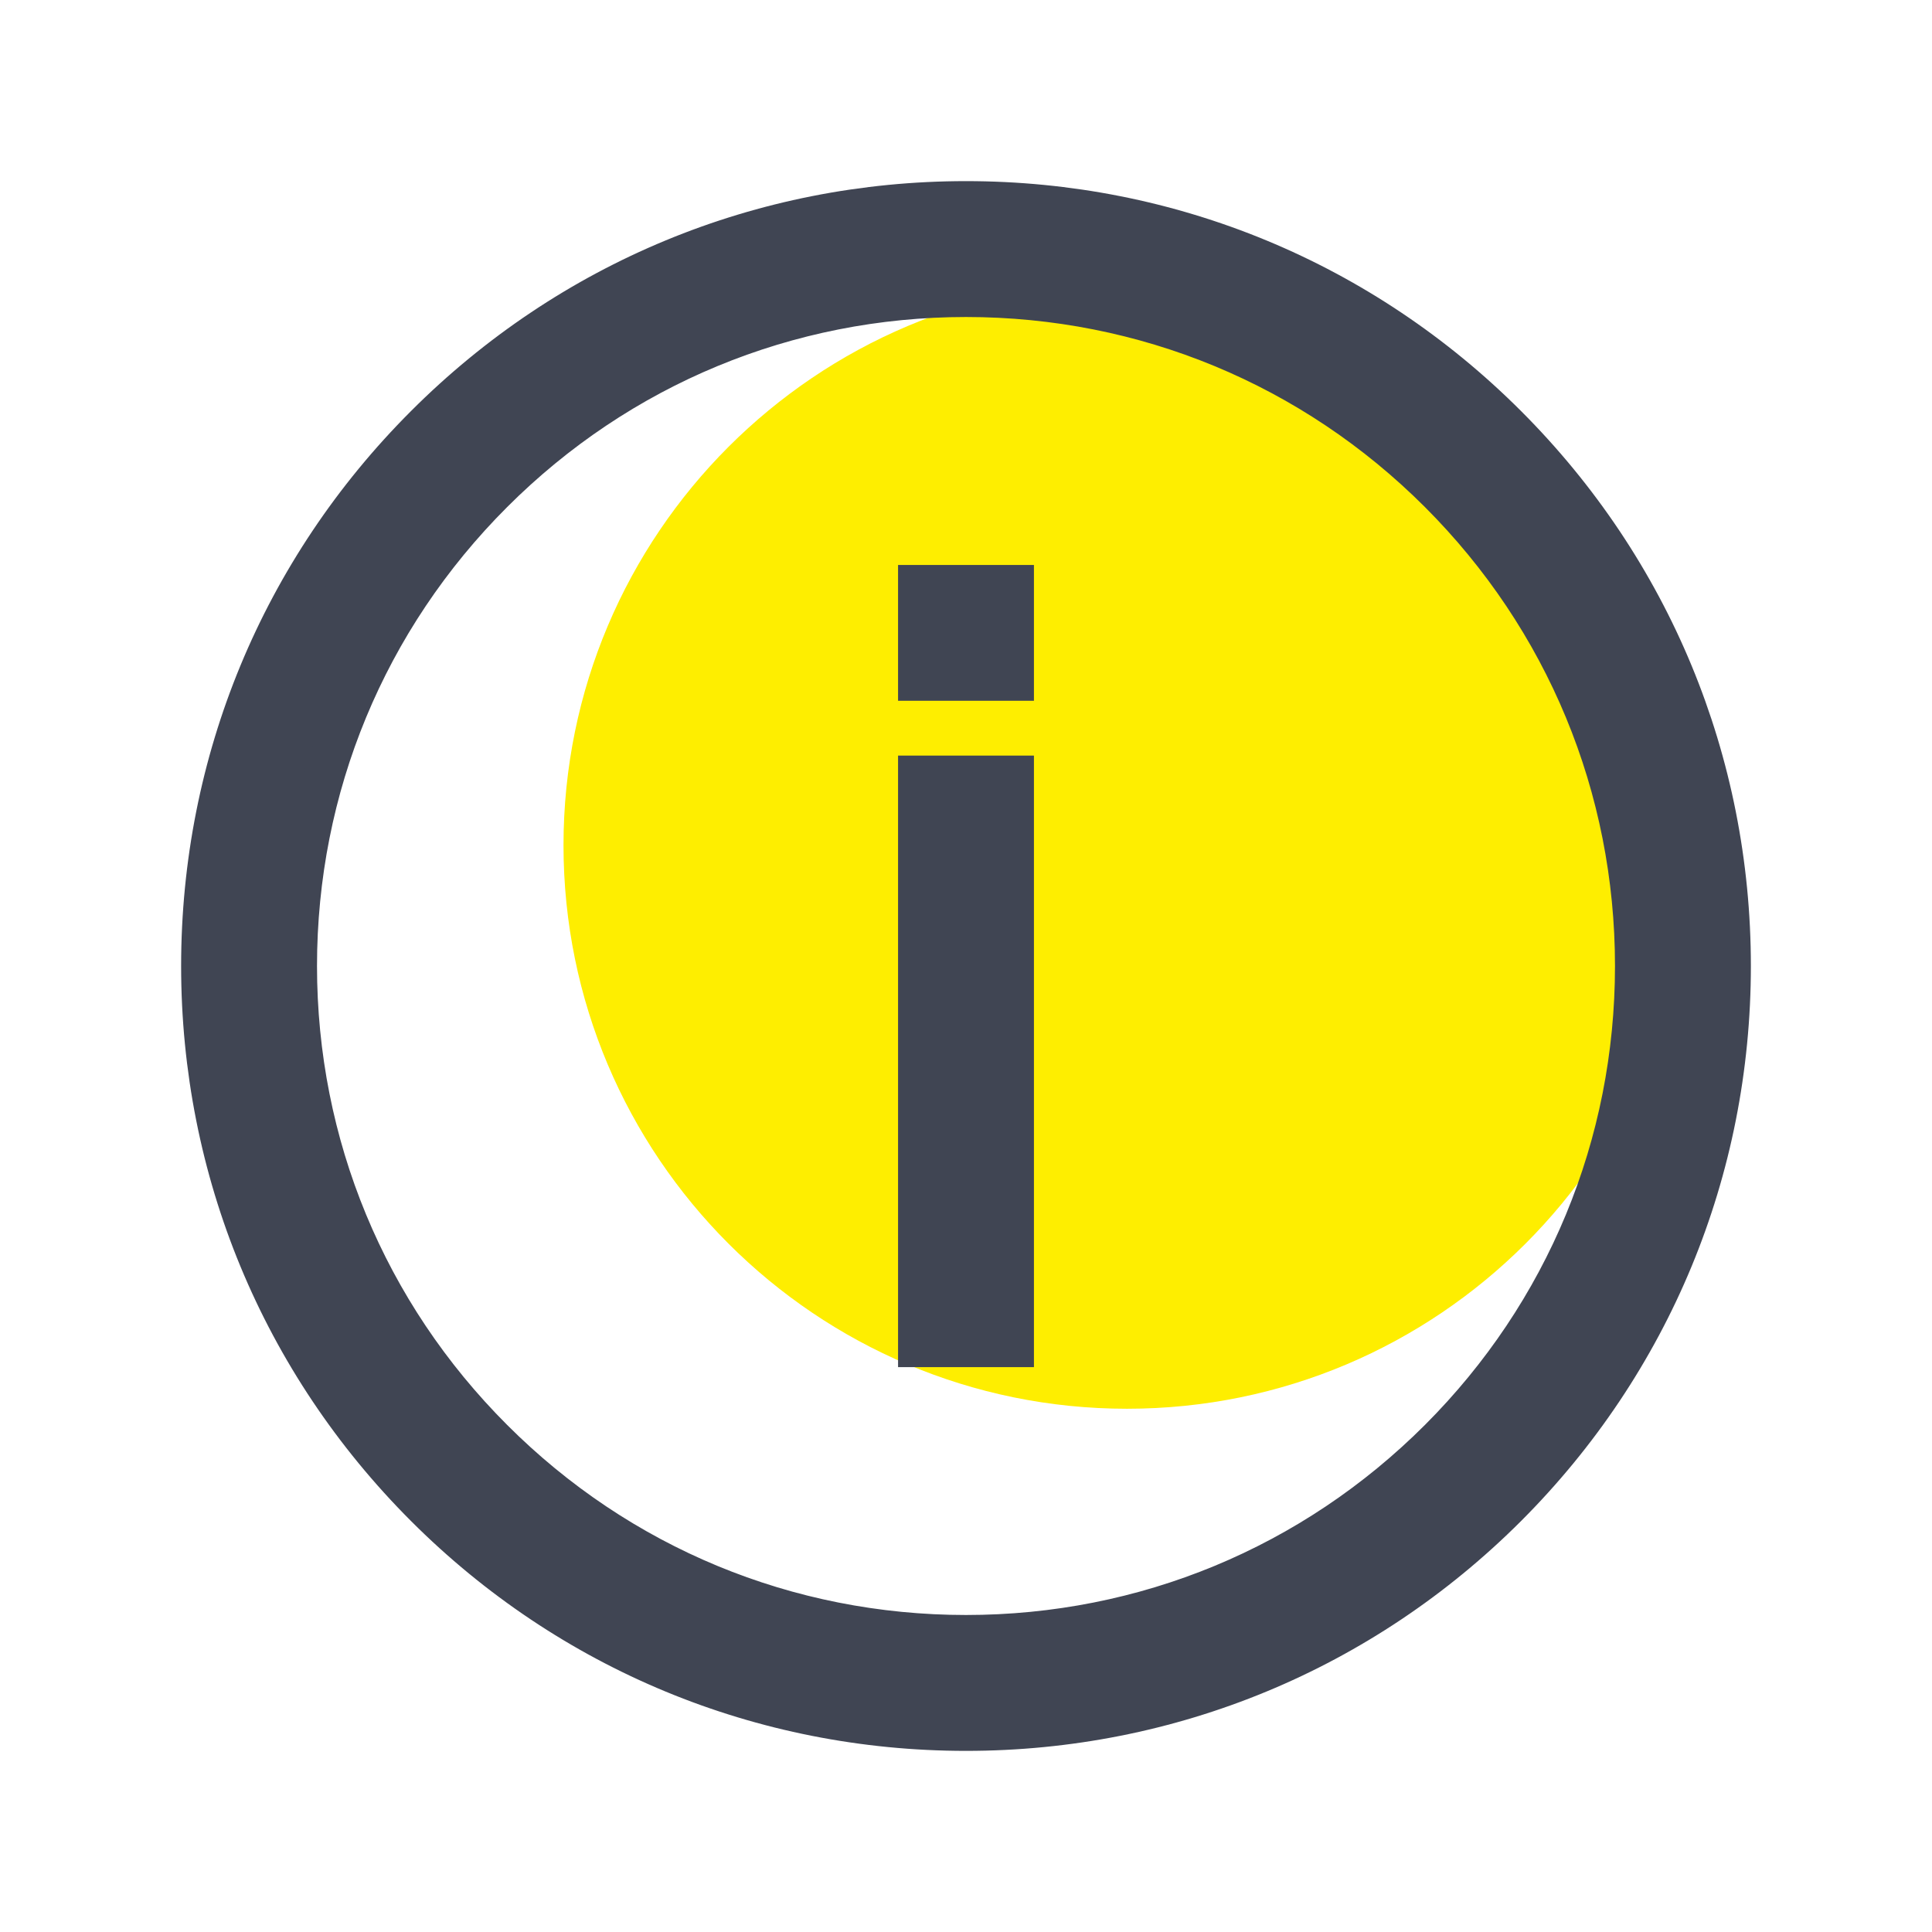<svg width="24" height="24" viewBox="0 0 24 24" fill="none" xmlns="http://www.w3.org/2000/svg">
<path fill-rule="evenodd" clip-rule="evenodd" d="M14 17.5C17.866 17.5 21 14.366 21 10.5C21 6.634 17.866 3.5 14 3.5C10.134 3.5 7 6.634 7 10.5C7 14.366 10.134 17.5 14 17.5Z" fill="#FEEE00"/>
<path fill-rule="evenodd" clip-rule="evenodd" d="M12 2.5C14.538 2.5 16.923 3.488 18.718 5.282C20.512 7.077 21.5 9.462 21.5 12C21.5 14.538 20.512 16.923 18.718 18.718C16.923 20.512 14.538 21.5 12 21.5C9.463 21.5 7.077 20.512 5.282 18.718C3.488 16.923 2.5 14.538 2.5 12C2.5 9.462 3.488 7.077 5.282 5.282C7.077 3.488 9.463 2.5 12 2.5ZM17.878 17.878C16.308 19.448 14.221 20.312 12 20.312C9.779 20.312 7.692 19.448 6.123 17.878C4.552 16.308 3.688 14.221 3.688 12C3.688 9.779 4.552 7.692 6.123 6.122C7.693 4.552 9.781 3.688 12 3.688C14.221 3.688 16.308 4.552 17.878 6.122C19.448 7.692 20.312 9.779 20.312 12C20.312 14.221 19.448 16.308 17.878 17.878ZM11.406 7.268V8.455H12.594V7.268H11.406ZM11.406 9.636V16.733H12.594V9.636H11.406Z" fill="#404553"/>
<path d="M18.718 5.282L18.541 5.459L18.718 5.282ZM18.718 18.718L18.541 18.541L18.718 18.718ZM5.282 18.718L5.459 18.541L5.282 18.718ZM6.123 17.878L6.3 17.701L6.3 17.701L6.123 17.878ZM6.123 6.122L6.3 6.299L6.3 6.299L6.123 6.122ZM11.406 8.455H11.156V8.705H11.406V8.455ZM11.406 7.268V7.018H11.156V7.268H11.406ZM12.594 8.455V8.705H12.844V8.455H12.594ZM12.594 7.268H12.844V7.018H12.594V7.268ZM11.406 16.733H11.156V16.983H11.406V16.733ZM11.406 9.636V9.386H11.156V9.636H11.406ZM12.594 16.733V16.983H12.844V16.733H12.594ZM12.594 9.636H12.844V9.386H12.594V9.636ZM18.895 5.106C17.053 3.264 14.604 2.25 12 2.25V2.75C14.471 2.75 16.794 3.712 18.541 5.459L18.895 5.106ZM21.75 12C21.75 9.396 20.736 6.947 18.895 5.106L18.541 5.459C20.288 7.207 21.25 9.529 21.25 12H21.75ZM18.895 18.895C20.736 17.053 21.75 14.604 21.75 12H21.25C21.25 14.471 20.288 16.794 18.541 18.541L18.895 18.895ZM12 21.75C14.604 21.75 17.053 20.736 18.895 18.895L18.541 18.541C16.794 20.288 14.471 21.25 12 21.25V21.75ZM5.106 18.895C6.947 20.736 9.397 21.75 12 21.75V21.25C9.53 21.25 7.207 20.288 5.459 18.541L5.106 18.895ZM2.25 12C2.25 14.604 3.264 17.053 5.106 18.895L5.459 18.541C3.712 16.794 2.75 14.471 2.75 12H2.25ZM5.106 5.106C3.264 6.947 2.25 9.396 2.25 12H2.75C2.75 9.529 3.712 7.207 5.459 5.459L5.106 5.106ZM12 2.25C9.397 2.25 6.947 3.264 5.106 5.106L5.459 5.459C7.207 3.712 9.53 2.75 12 2.75V2.25ZM12 20.562C14.287 20.562 16.438 19.672 18.055 18.055L17.701 17.701C16.178 19.224 14.154 20.062 12 20.062V20.562ZM5.946 18.055C7.562 19.672 9.713 20.562 12 20.562V20.062C9.846 20.062 7.822 19.224 6.3 17.701L5.946 18.055ZM3.438 12C3.438 14.287 4.328 16.438 5.946 18.055L6.3 17.701C4.776 16.178 3.938 14.154 3.938 12H3.438ZM5.946 5.945C4.328 7.562 3.438 9.713 3.438 12H3.938C3.938 9.846 4.776 7.822 6.3 6.299L5.946 5.945ZM12 3.438C9.714 3.438 7.563 4.328 5.946 5.945L6.3 6.299C7.823 4.776 9.847 3.938 12 3.938V3.438ZM18.055 5.945C16.438 4.328 14.287 3.438 12 3.438V3.938C14.154 3.938 16.178 4.776 17.701 6.299L18.055 5.945ZM20.562 12C20.562 9.713 19.672 7.562 18.055 5.945L17.701 6.299C19.224 7.822 20.062 9.846 20.062 12H20.562ZM18.055 18.055C19.672 16.438 20.562 14.287 20.562 12H20.062C20.062 14.154 19.224 16.178 17.701 17.701L18.055 18.055ZM11.656 8.455V7.268H11.156V8.455H11.656ZM12.594 8.205H11.406V8.705H12.594V8.205ZM12.344 7.268V8.455H12.844V7.268H12.344ZM11.406 7.518H12.594V7.018H11.406V7.518ZM11.656 16.733V9.636H11.156V16.733H11.656ZM12.594 16.483H11.406V16.983H12.594V16.483ZM12.344 9.636V16.733H12.844V9.636H12.344ZM11.406 9.886H12.594V9.386H11.406V9.886Z" fill="#404553"/>
</svg>

